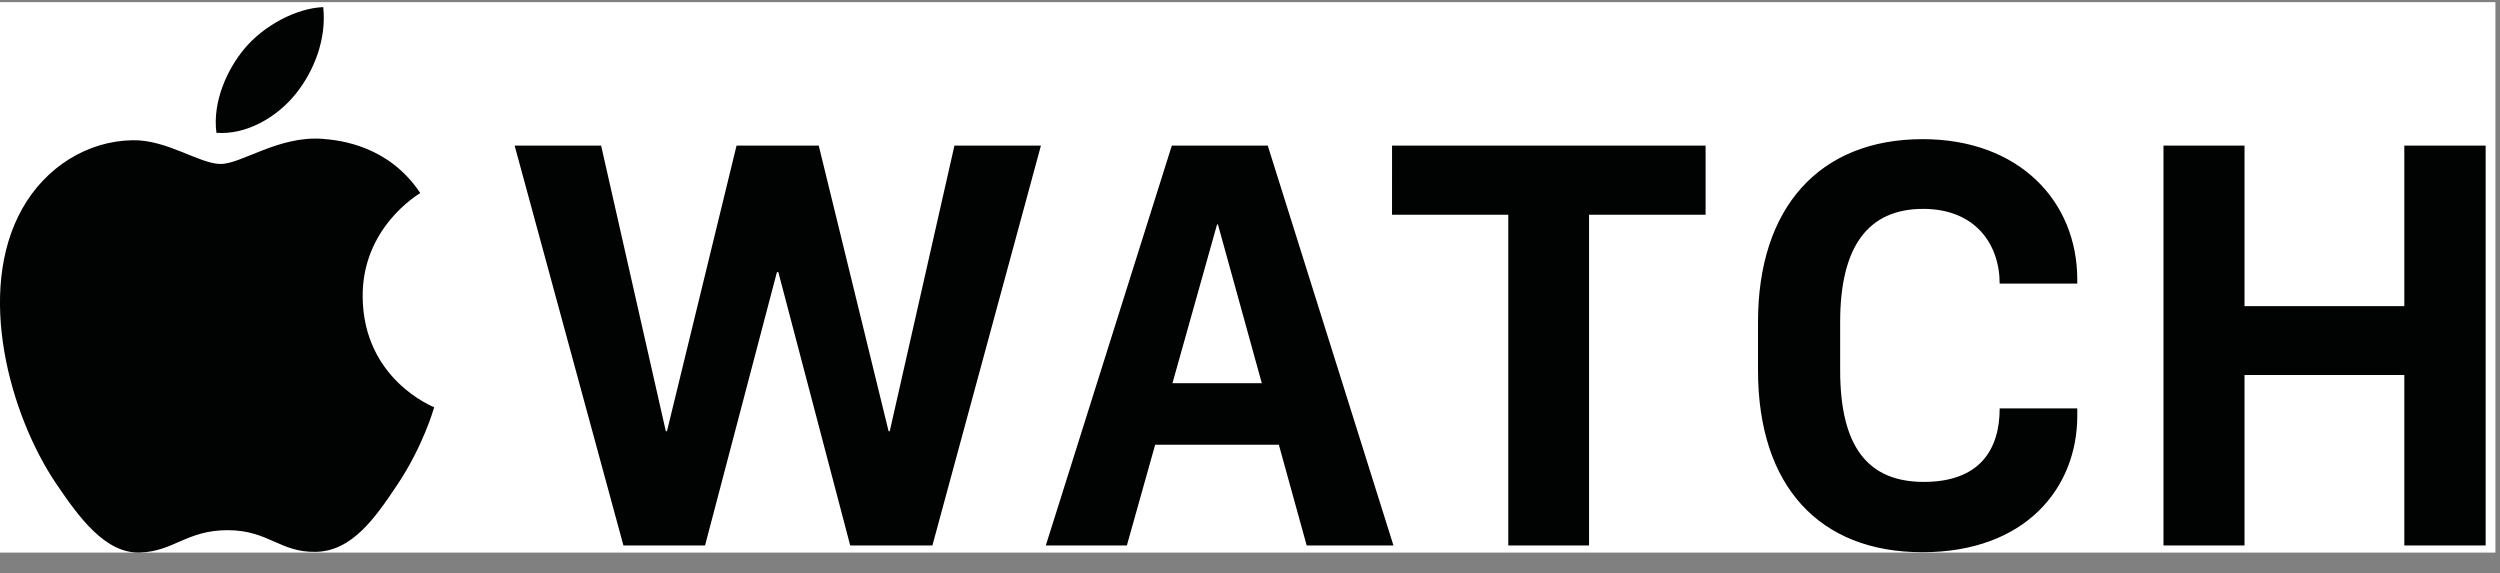 <svg fill="none" height="25" viewBox="0 0 109 25" width="109" xmlns="http://www.w3.org/2000/svg" xmlns:xlink="http://www.w3.org/1999/xlink"><rect x="0" y="0" width="109" height="25" fill="#808080" stroke="none"/><clipPath id="a"><path d="m0 .094h108.8v24h-108.8z"/></clipPath><g clip-path="url(#a)"><rect fill="#fff" height="163" rx="7.5" stroke="#bfbfbf" width="249" x="-70.1" y="-47.406"/><path d="m38.793 18.801h-.05l-3.046-12.453h-3.583l-3.034 12.453h-.05l-2.821-12.453h-3.771l4.744 17.435h3.558l3.134-11.917h.062l3.134 11.917h3.583l4.732-17.435h-3.771zm45.035-12.734c-4.495 0-7.179 2.976-7.179 7.97v2.108c0 5.045 2.672 7.932 7.166 7.932 4.507 0 6.755-2.81 6.755-5.953v-.319h-3.384c0 1.801-.874 3.206-3.309 3.206-2.447 0-3.646-1.545-3.646-4.866v-2.108c0-3.282 1.211-4.93 3.621-4.93 2.26 0 3.333 1.533 3.333 3.257h3.384v-.179c0-3.398-2.522-6.118-6.742-6.118zm-32.737.281-5.494 17.435h3.534l1.234-4.394h5.392l1.215 4.394h3.783l-5.481-17.435zm.028 10.359 1.945-6.923h.037l1.914 6.923zm53.709-10.359v7h-6.967v-7h-3.533v17.435h3.533v-7.434h6.967v7.434h3.546v-17.435zm-44.136 3.014h5.069v14.421h3.521v-14.421h5.082v-3.014h-13.671zm-44.88 3.581c-.028-3.008 2.401-4.455 2.512-4.525-1.379-2.077-3.509-2.306-4.259-2.364-1.915-.144-3.538 1.095-4.444 1.095-.919 0-2.337-1.063-3.84-1.035-1.973.03-3.792 1.173-4.809 2.982-2.05 3.641-.523 9.033 1.473 11.985.977 1.444 2.141 3.07 3.671 3.01 1.473-.059 2.029-.975 3.809-.975 1.779 0 2.281.975 3.838.945 1.585-.028 2.589-1.471 3.558-2.924 1.122-1.674 1.583-3.295 1.611-3.383-.035-.012-3.09-1.211-3.12-4.811zm-2.929-8.838c.813-1.004 1.36-2.405 1.21-3.795-1.17.047-2.585.798-3.424 1.8-.751.89-1.412 2.315-1.233 3.68 1.305.102 2.635-.679 3.447-1.685z" fill="#010202"/></g></svg>